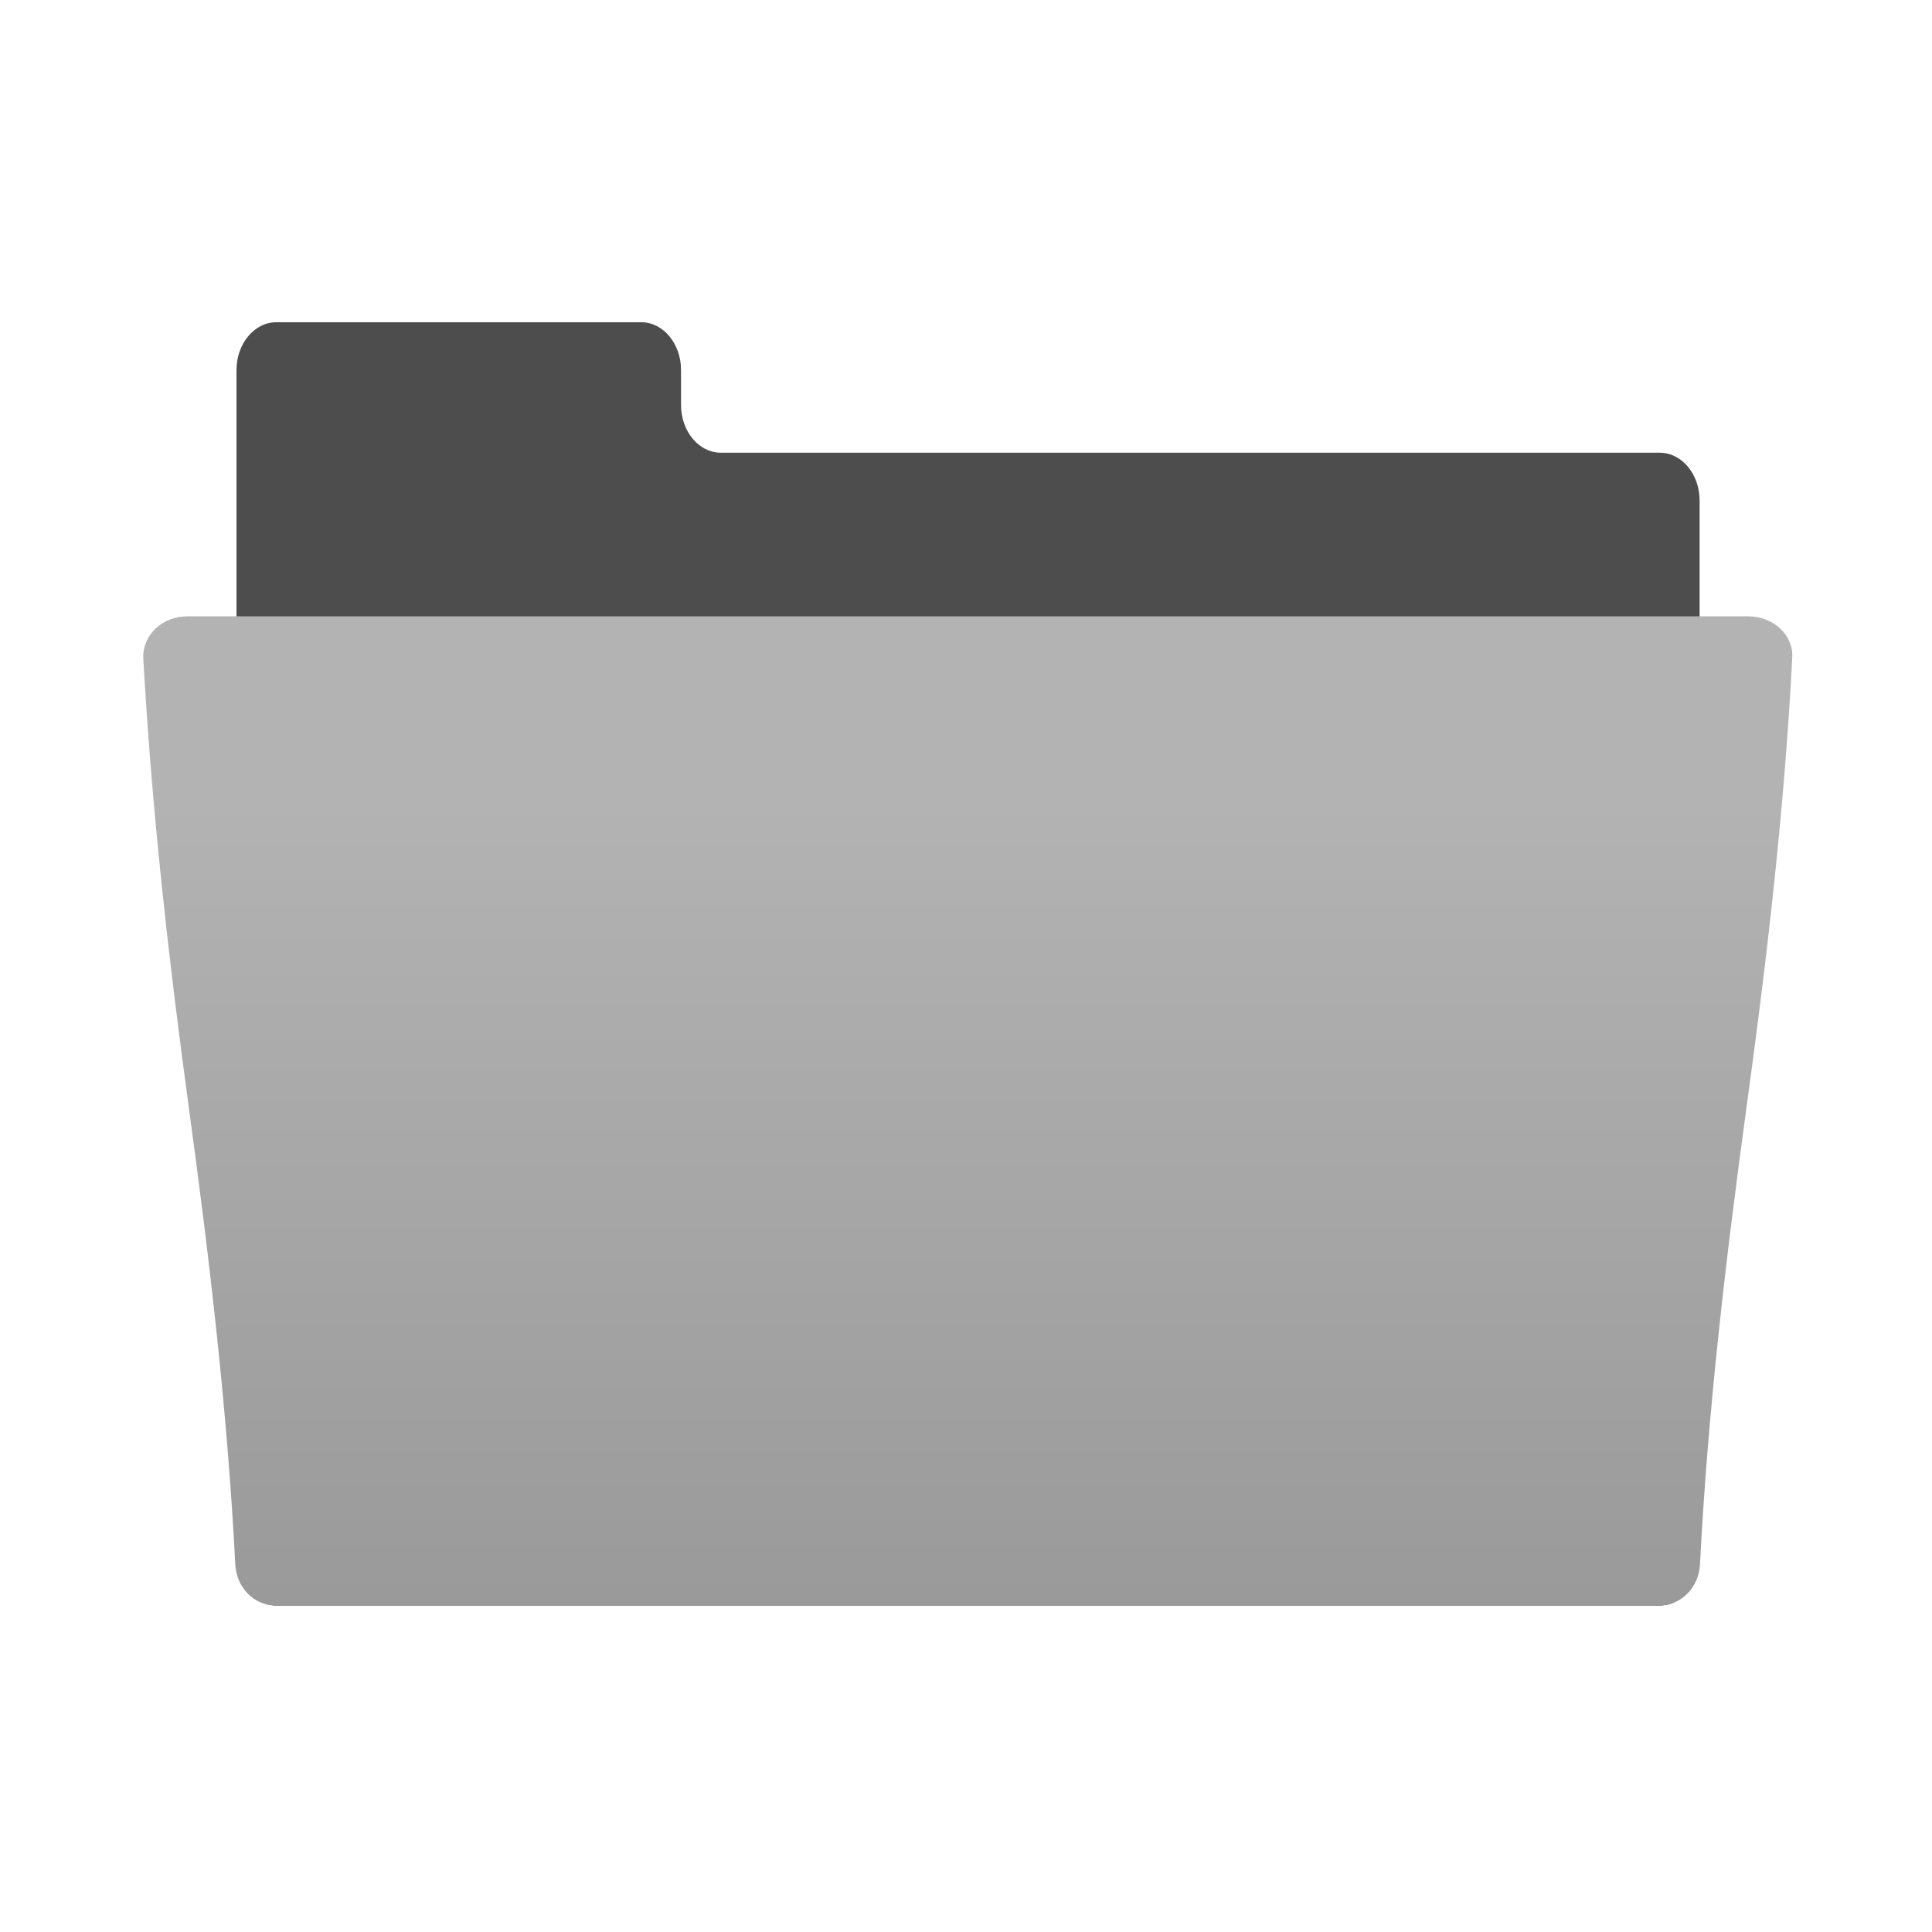 <?xml version="1.0" encoding="UTF-8" standalone="no"?>
<svg
   version="1"
   viewBox="0 0 48 48"
   enable-background="new 0 0 48 48"
   id="svg98"
   sodipodi:docname="folder.svg"
   inkscape:version="1.1 (c68e22c387, 2021-05-23)"
   xmlns:inkscape="http://www.inkscape.org/namespaces/inkscape"
   xmlns:sodipodi="http://sodipodi.sourceforge.net/DTD/sodipodi-0.dtd"
   xmlns="http://www.w3.org/2000/svg"
   xmlns:svg="http://www.w3.org/2000/svg">
  <defs
     id="defs102">
    <linearGradient
       id="id0"
       gradientUnits="userSpaceOnUse"
       x1="4433.08"
       y1="1971.33"
       x2="4433.08"
       y2="5416.43"
       gradientTransform="matrix(0.005,0,0,0.006,3.564,8.006)">
      <stop
         offset="0"
         style="stop-color:#B3B3B3"
         id="stop4" />
      <stop
         offset="1"
         style="stop-color:#999999"
         id="stop6" />
    </linearGradient>
  </defs>
  <sodipodi:namedview
     id="namedview100"
     pagecolor="#ffffff"
     bordercolor="#666666"
     borderopacity="1.0"
     inkscape:pageshadow="2"
     inkscape:pageopacity="0.0"
     inkscape:pagecheckerboard="0"
     showgrid="false"
     inkscape:zoom="15.6875"
     inkscape:cx="18.390438"
     inkscape:cy="26.517928"
     inkscape:window-width="1920"
     inkscape:window-height="996"
     inkscape:window-x="-8"
     inkscape:window-y="-8"
     inkscape:window-maximized="1"
     inkscape:current-layer="svg98" />
  <path
     class="fil0"
     d="M 16.92,10.062 V 9.191 c 0,-0.652 -0.444,-1.185 -0.986,-1.185 H 6.862 c -0.542,0 -0.986,0.533 -0.986,1.185 v 2.056 3.657 23.8 c 0,0.652 0.444,1.185 0.986,1.185 H 41.24 c 0.542,0 0.986,-0.533 0.986,-1.185 V 12.433 c 0,-0.652 -0.444,-1.185 -0.986,-1.185 H 17.906 c -0.542,0 -0.986,-0.533 -0.986,-1.185 z"
     id="path12"
     style="clip-rule:evenodd;fill:#4d4d4d;fill-rule:evenodd;stroke-width:0.005;image-rendering:optimizeQuality;shape-rendering:geometricPrecision;text-rendering:geometricPrecision" />
  <path
     class="fil1"
     d="m 4.659,15.313 c 6.463,0 12.922,0 19.385,0 6.463,0 12.922,0 19.39,0 0.616,0 1.124,0.456 1.094,1.019 -0.192,3.757 -0.631,7.515 -1.149,11.272 -0.513,3.757 -0.952,7.515 -1.144,11.272 -0.03,0.557 -0.463,1.013 -1.011,1.013 -5.734,0 -11.462,0 -17.186,0 -5.729,0 -11.458,0 -17.186,0 -0.547,0 -0.976,-0.456 -1.006,-1.013 C 5.654,35.119 5.216,31.362 4.703,27.604 4.19,23.847 3.766,20.09 3.559,16.332 3.549,15.769 4.037,15.313 4.654,15.313 Z"
     id="path14"
     style="clip-rule:evenodd;fill:url(#id0);fill-rule:evenodd;stroke-width:0.005;image-rendering:optimizeQuality;shape-rendering:geometricPrecision;text-rendering:geometricPrecision" />
</svg>
